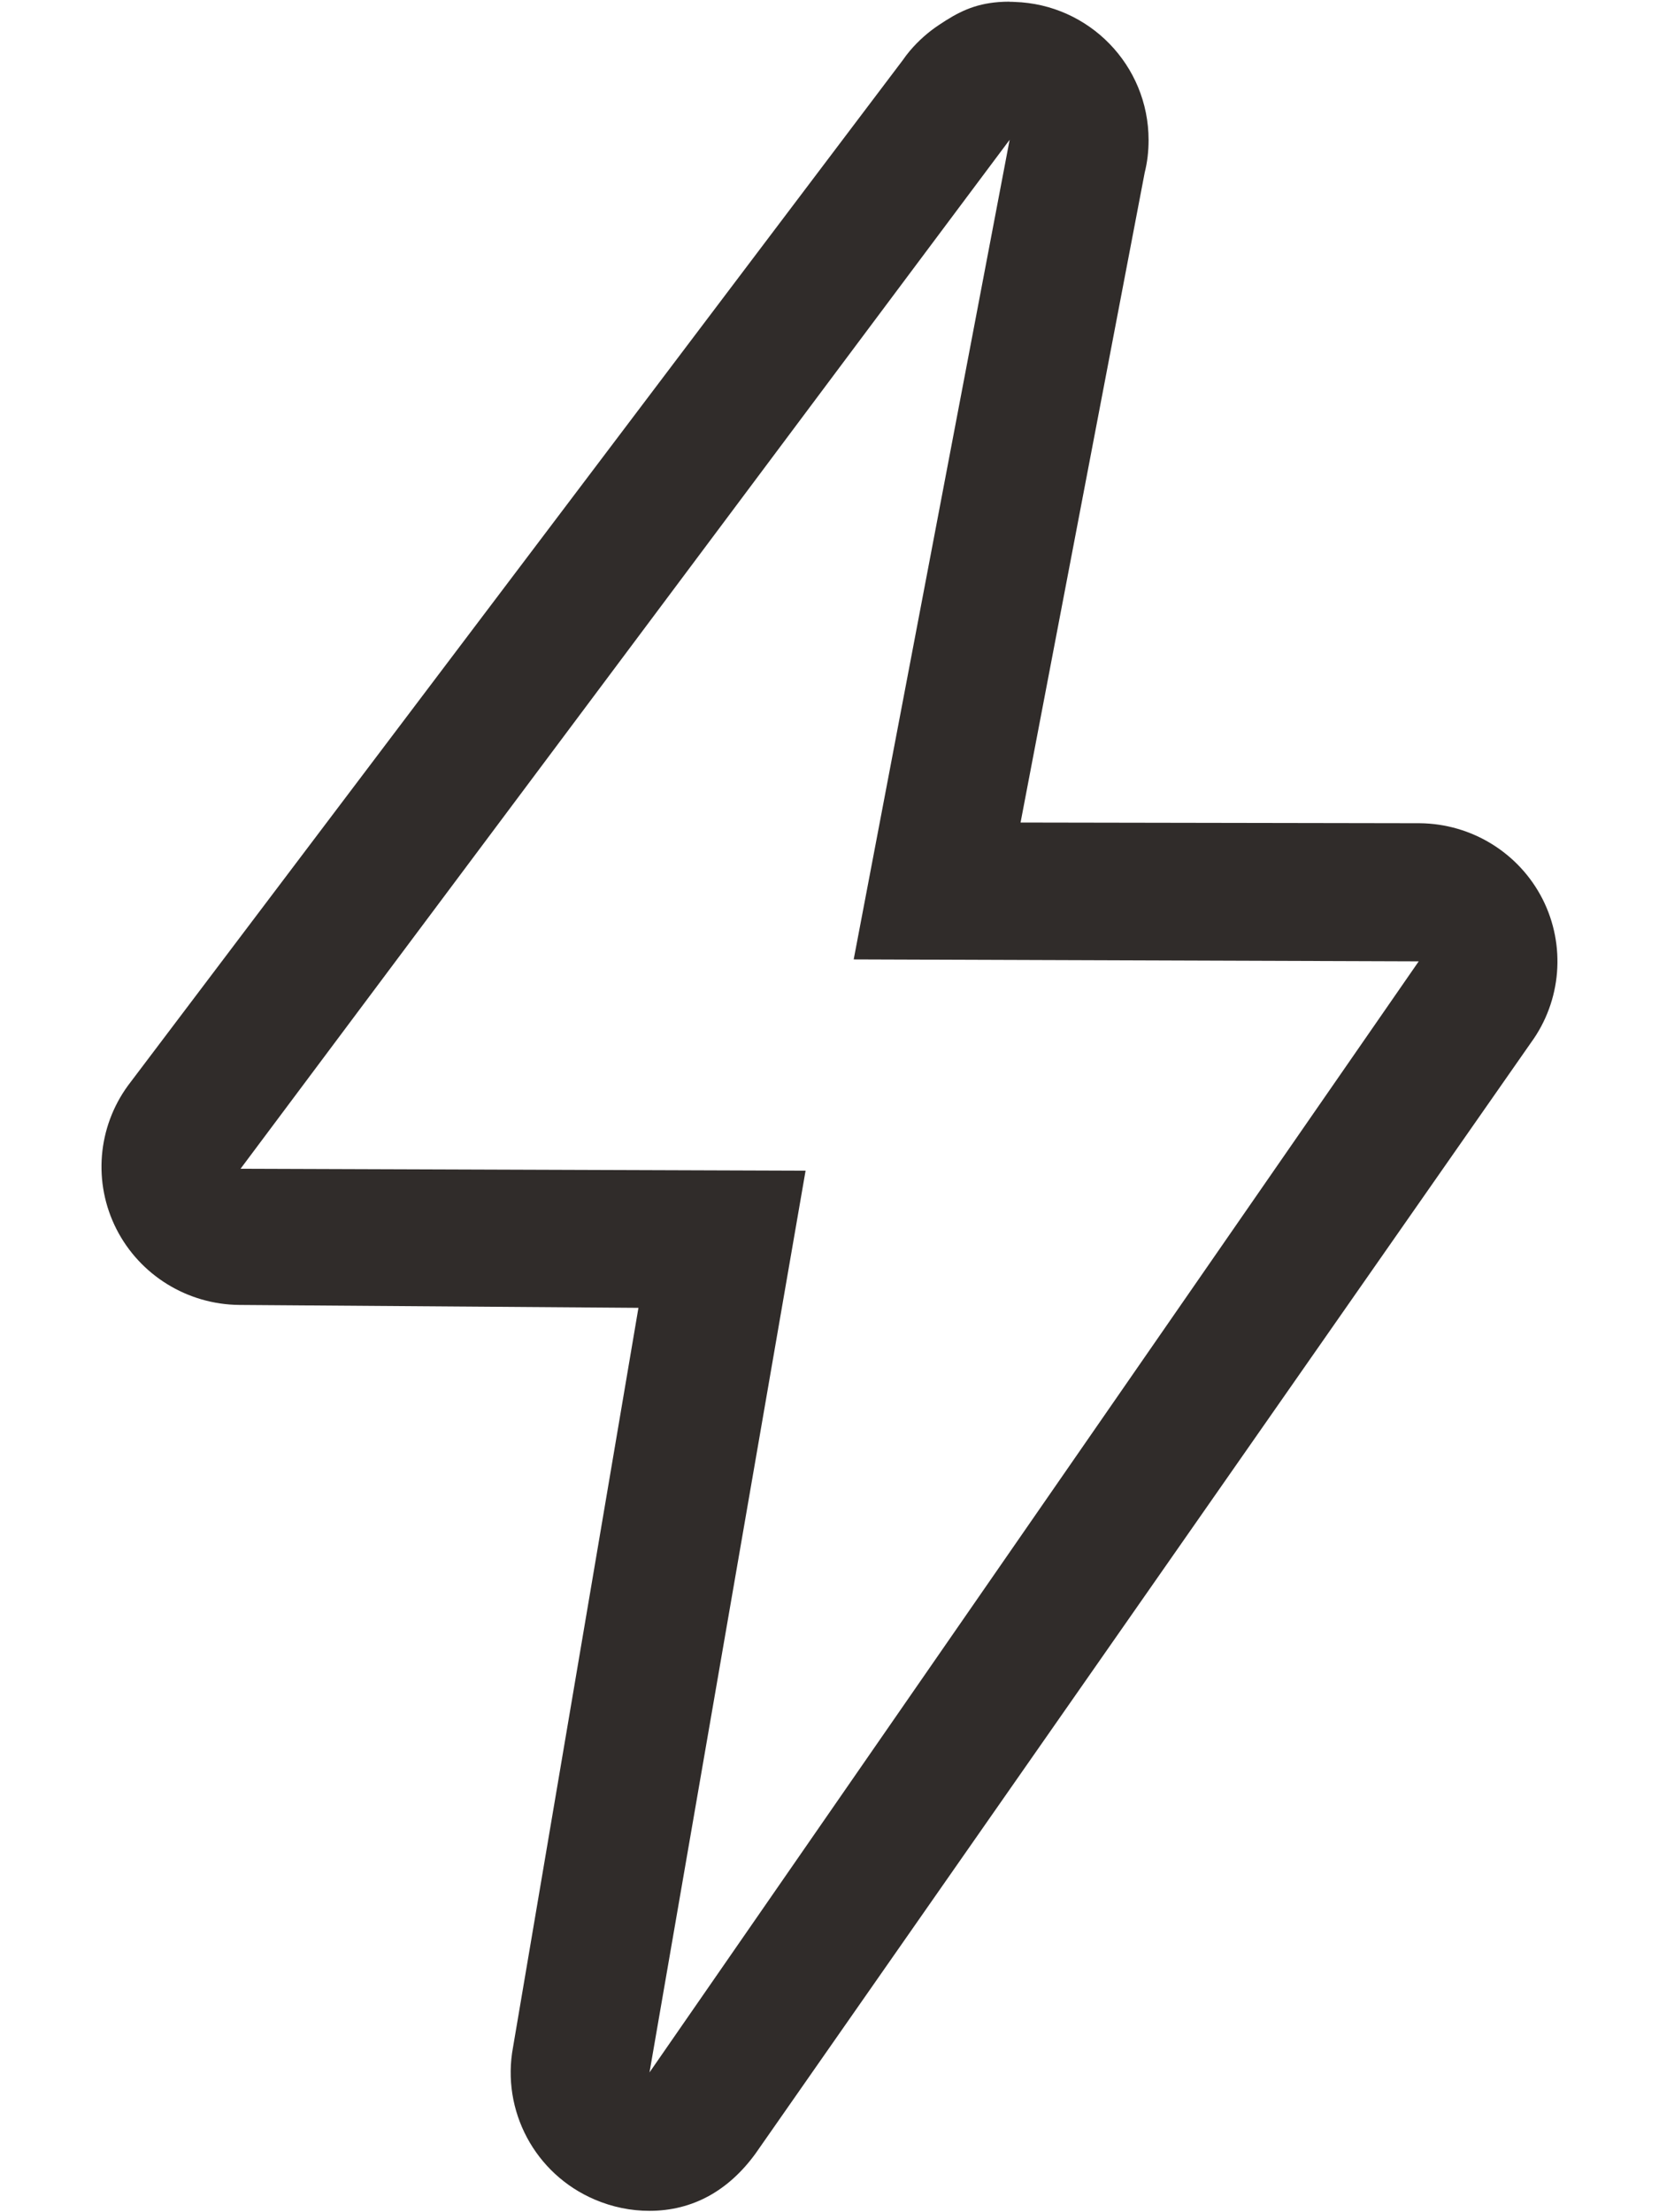 <?xml version="1.0" encoding="UTF-8"?>
<svg xmlns="http://www.w3.org/2000/svg" width="12" height="16" viewBox="0 0 12 16" fill="none">
  <path d="M7.303 1.011L6.175 6.939L10.262 6.953L4.698 14.989L5.827 8.467L1.74 8.453L7.303 1.011ZM7.303 0.012C7.276 0.012 7.249 0.013 7.223 0.015C7.046 0.029 6.929 0.088 6.791 0.181C6.714 0.232 6.643 0.295 6.581 0.368C6.563 0.389 6.546 0.412 6.53 0.435L0.926 7.851C0.705 8.154 0.672 8.554 0.842 8.889C1.012 9.223 1.355 9.435 1.732 9.438L4.618 9.459L3.711 14.806C3.625 15.266 3.87 15.724 4.301 15.908C4.429 15.963 4.564 15.99 4.697 15.99C5.012 15.99 5.27 15.843 5.464 15.577L11.074 7.541C11.295 7.238 11.327 6.837 11.158 6.503C10.988 6.169 10.645 5.957 10.268 5.954L7.382 5.949L8.28 1.248C8.299 1.173 8.308 1.094 8.308 1.013C8.308 0.472 7.878 0.031 7.339 0.014C7.327 0.013 7.315 0.013 7.303 0.013V0.012Z" fill="#302C2A"></path>
</svg>
